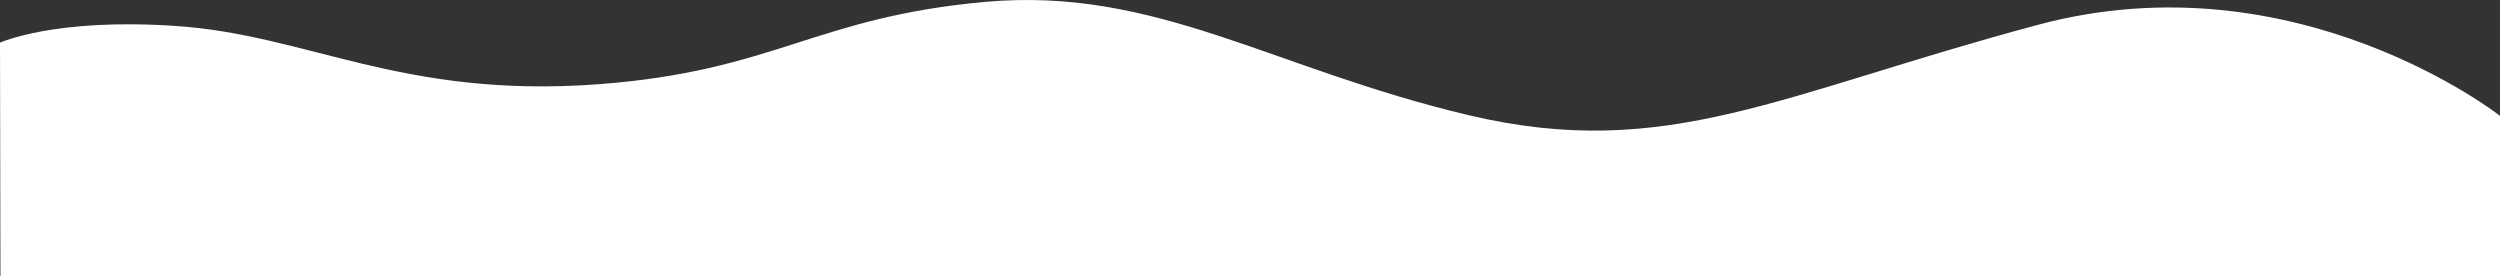 <svg width="2000" height="221" viewBox="0 0 2000 221" fill="none" xmlns="http://www.w3.org/2000/svg">
<rect x="0" y="0" width="2000" height="221" fill="#333333" stroke="none"/>
<path d="M0.372 221H2000V92.667C2000 92.667 1836.99 -35.316 1630.82 19.734C1424.64 74.784 1333.46 129.484 1175.66 92.316C1017.86 55.148 924.823 -10.771 788.24 1.501C651.656 13.773 620.022 56.902 478.228 67.421C321.176 78.992 246.371 27.799 140.677 20.786C43.915 14.124 0 34.11 0 34.11L0.372 221Z" fill="white"/>
</svg>
